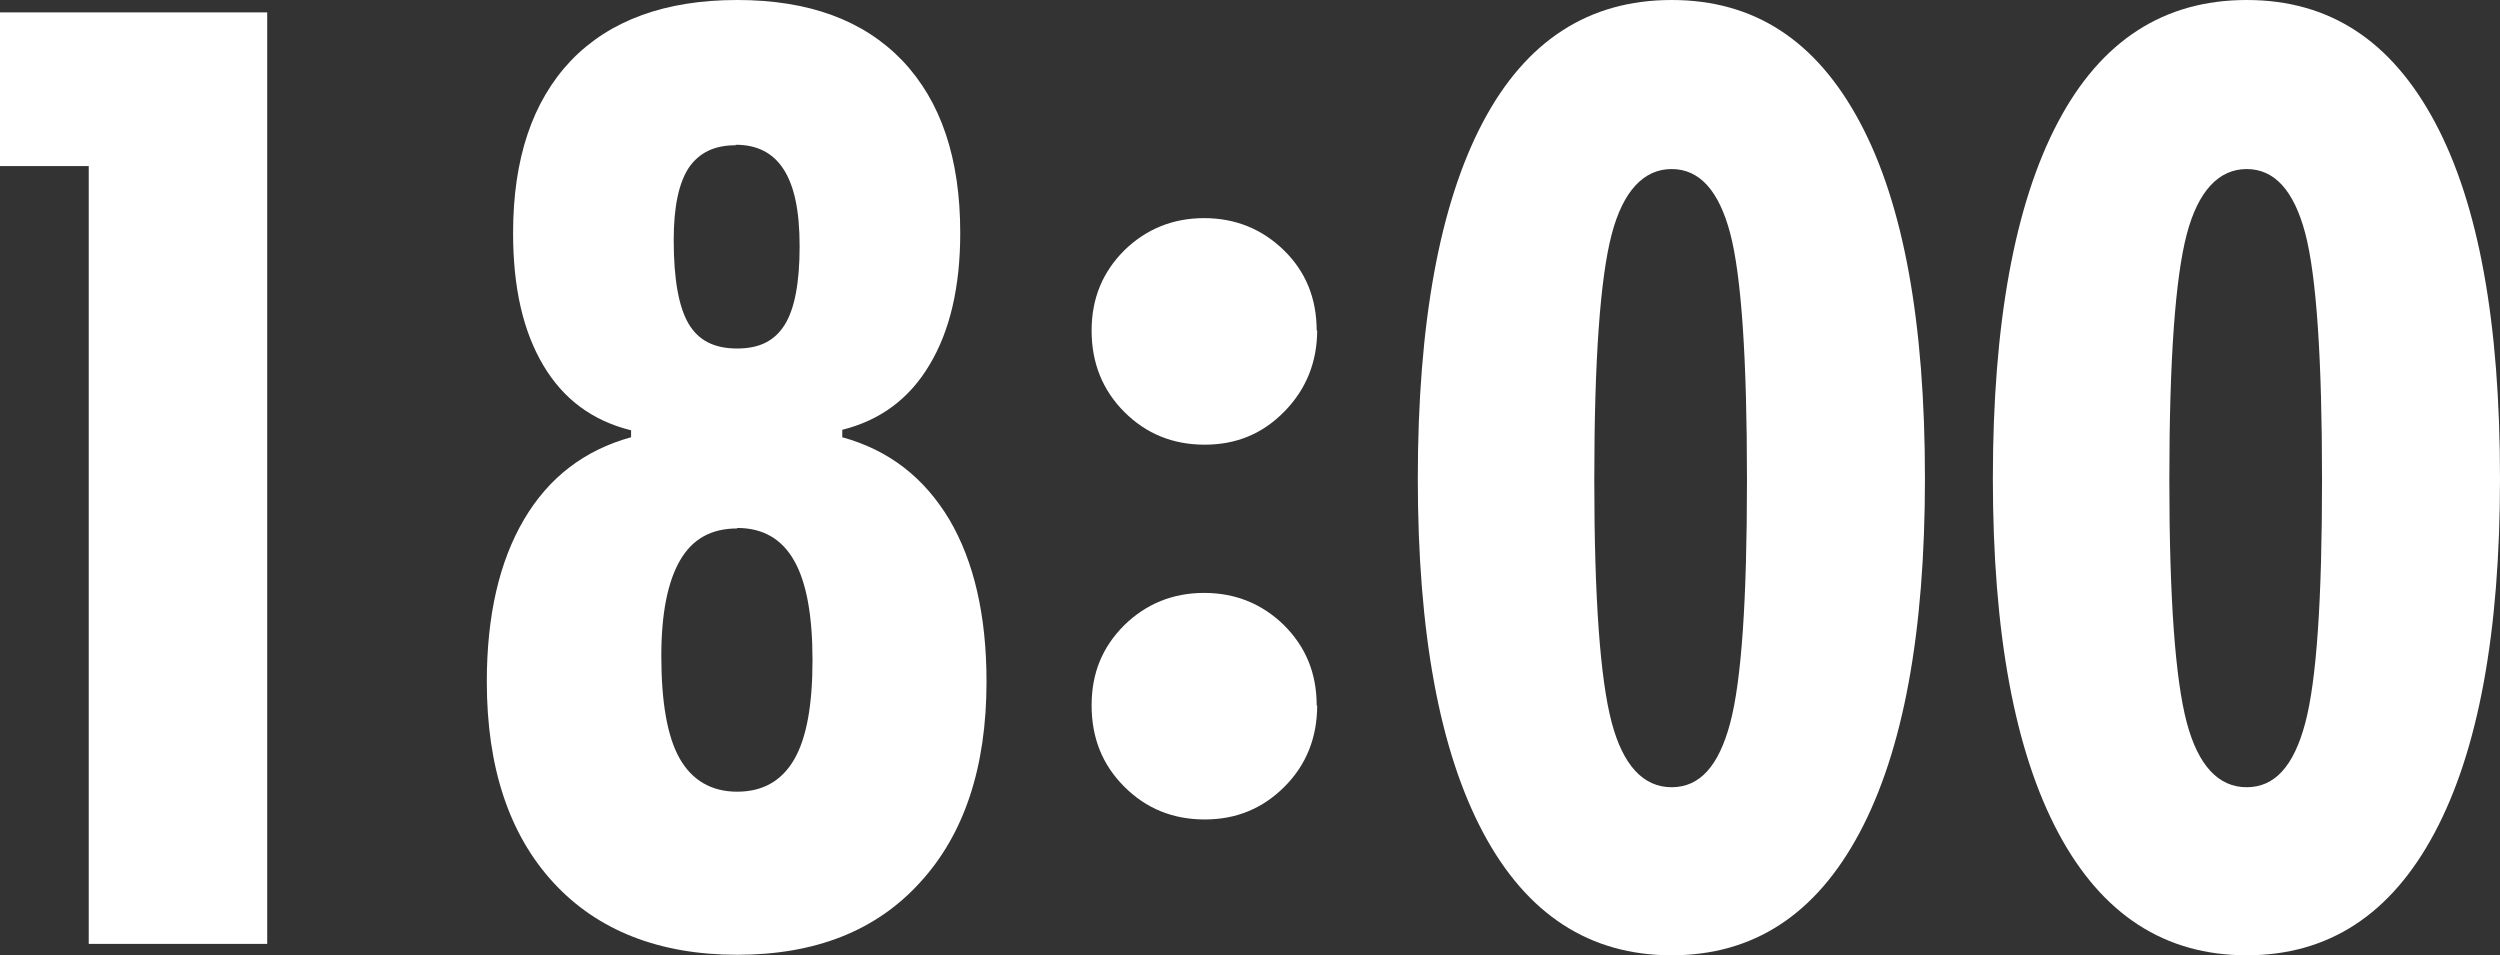 <?xml version="1.0" encoding="UTF-8"?><svg id="_レイヤー_2" xmlns="http://www.w3.org/2000/svg" viewBox="0 0 50.43 19.27"><rect x="0" y="0" width="50.43" height="19.27" fill="#333333" stroke="none"/><defs><style>.cls-1{fill:#fff;}</style></defs><g id="_レイヤー_1-2"><path class="cls-1" d="M1.79,19.04V3.35H0V.25h5.39v18.79H1.79Z"/><path class="cls-1" d="M12.73,8.83v-.15c-.77-.19-1.36-.62-1.77-1.31s-.61-1.57-.61-2.67c0-1.5.39-2.66,1.17-3.48.78-.81,1.9-1.22,3.35-1.22s2.55.41,3.33,1.22c.78.82,1.17,1.97,1.17,3.48,0,1.09-.21,1.98-.62,2.66-.41.69-1,1.12-1.76,1.31v.15c.94.26,1.65.81,2.16,1.66.5.85.75,1.94.75,3.27,0,1.73-.45,3.08-1.34,4.05-.89.98-2.12,1.46-3.69,1.46s-2.82-.49-3.71-1.46c-.89-.97-1.34-2.32-1.34-4.05,0-1.33.25-2.42.75-3.27s1.22-1.4,2.16-1.66ZM14.87,10.66c-.52,0-.9.21-1.15.64-.25.43-.38,1.07-.38,1.93,0,.93.12,1.63.37,2.07s.64.67,1.16.67.9-.22,1.15-.65c.25-.43.37-1.1.37-2s-.12-1.57-.37-2.01c-.25-.44-.63-.66-1.15-.66ZM14.84,2.93c-.43,0-.74.15-.95.46-.2.31-.3.79-.3,1.45,0,.79.1,1.35.3,1.69.2.34.52.5.98.5s.76-.16.96-.48c.2-.32.3-.85.3-1.58s-.11-1.22-.32-1.55-.53-.5-.97-.5Z"/><path class="cls-1" d="M26.57,6.66c0,.64-.22,1.19-.66,1.64s-.97.67-1.61.67-1.18-.22-1.62-.66-.66-.99-.66-1.64.22-1.18.66-1.62c.44-.43.98-.65,1.61-.65s1.17.22,1.61.65.66.97.66,1.62ZM26.57,14.23c0,.65-.22,1.2-.66,1.64-.44.44-.97.66-1.61.66s-1.18-.22-1.62-.66c-.44-.44-.66-.98-.66-1.64s.22-1.18.66-1.62c.44-.43.98-.65,1.61-.65s1.17.22,1.61.65c.44.44.66.97.66,1.62Z"/><path class="cls-1" d="M38.83,9.65c0,3.12-.44,5.5-1.32,7.15-.88,1.65-2.14,2.47-3.79,2.47s-2.92-.82-3.8-2.47c-.88-1.65-1.32-4.03-1.32-7.15s.44-5.53,1.31-7.18c.87-1.65,2.14-2.47,3.81-2.47s2.92.82,3.8,2.47,1.31,4.04,1.31,7.18ZM32.16,9.68c0,2.39.12,4.02.35,4.89.23.87.64,1.31,1.21,1.31s.95-.43,1.18-1.29c.23-.86.34-2.49.34-4.91s-.11-4.11-.34-4.98c-.23-.86-.62-1.29-1.18-1.29s-.98.44-1.21,1.32c-.23.88-.35,2.53-.35,4.95Z"/><path class="cls-1" d="M50.43,9.65c0,3.12-.44,5.5-1.32,7.15-.88,1.65-2.14,2.47-3.79,2.47s-2.92-.82-3.8-2.47c-.88-1.65-1.32-4.03-1.32-7.15s.44-5.53,1.31-7.18c.87-1.65,2.14-2.47,3.81-2.47s2.92.82,3.8,2.47,1.31,4.04,1.31,7.18ZM43.76,9.68c0,2.39.12,4.02.35,4.89.23.87.64,1.31,1.21,1.31s.95-.43,1.18-1.29c.23-.86.34-2.49.34-4.91s-.11-4.11-.34-4.98c-.23-.86-.62-1.29-1.18-1.29s-.98.44-1.21,1.32c-.23.88-.35,2.53-.35,4.95Z"/></g></svg>